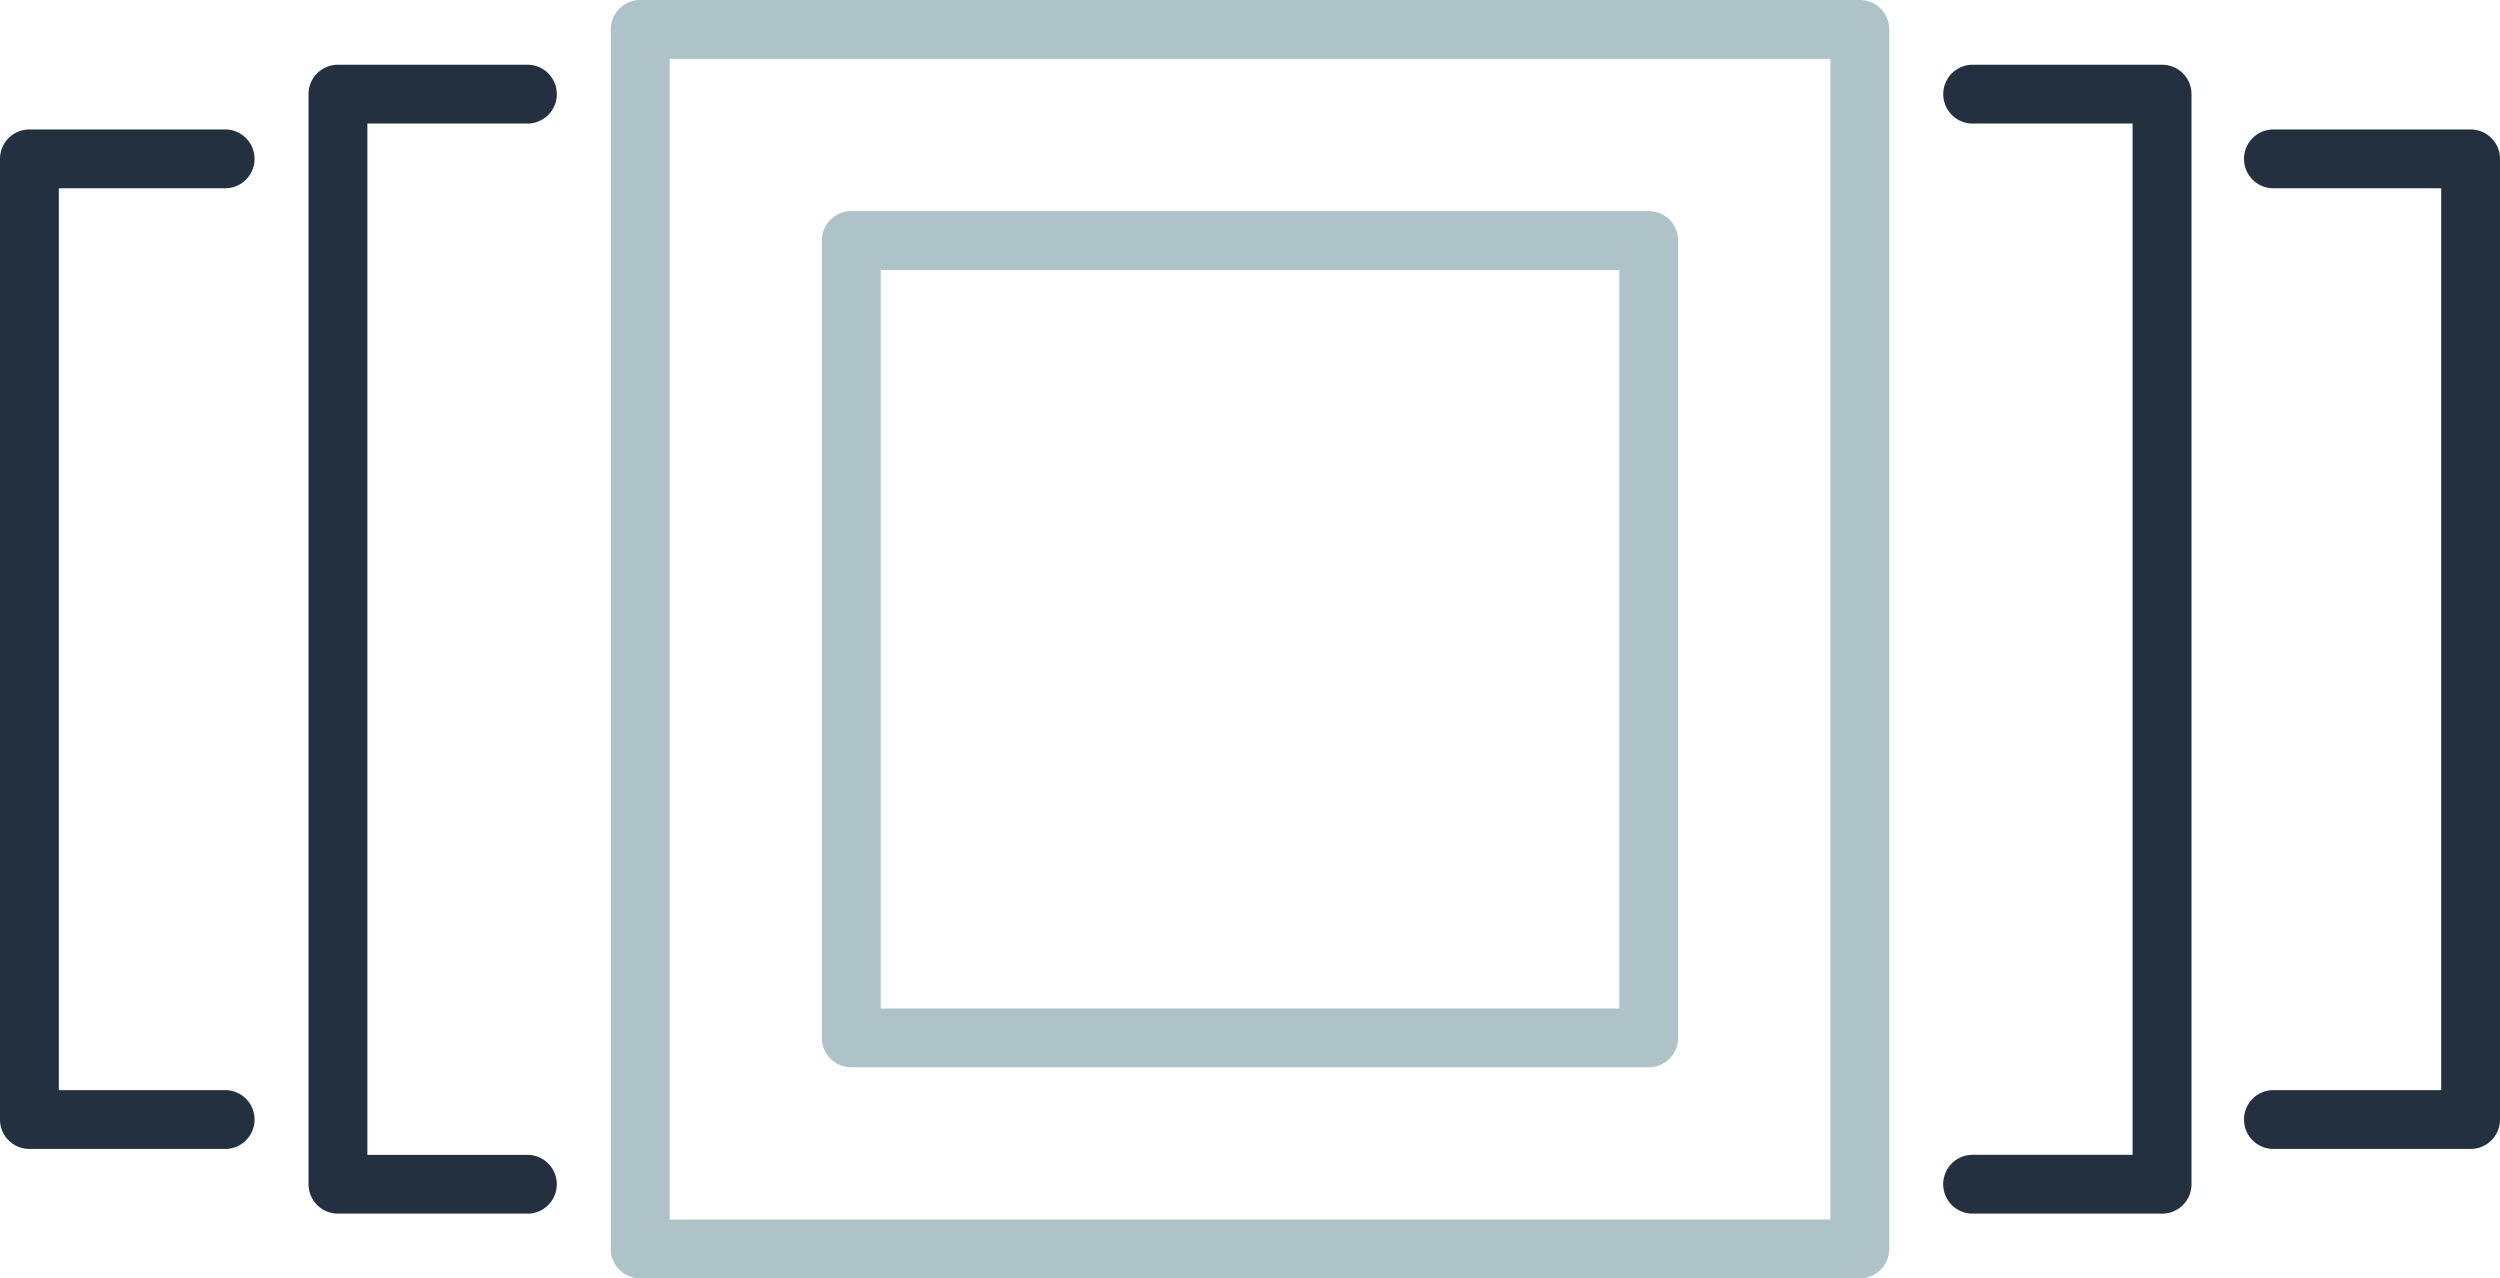 <svg xmlns="http://www.w3.org/2000/svg" xmlns:xlink="http://www.w3.org/1999/xlink" width="131.453" height="67.219" viewBox="0 0 131.453 67.219">
  <defs>
    <clipPath id="clip-path">
      <rect id="長方形_2054" data-name="長方形 2054" width="131.453" height="67.219" fill="none"/>
    </clipPath>
  </defs>
  <g id="グループ_2414" data-name="グループ 2414" transform="translate(0 0)">
    <g id="グループ_2413" data-name="グループ 2413" transform="translate(0 0)" clip-path="url(#clip-path)">
      <path id="パス_4675" data-name="パス 4675" d="M102.378,67.219H38.253a1.546,1.546,0,0,1-1.547-1.546V1.547A1.547,1.547,0,0,1,38.253,0h64.126a1.547,1.547,0,0,1,1.547,1.547V65.673a1.546,1.546,0,0,1-1.547,1.546M39.8,64.126h61.032V3.093H39.8ZM91.28,56.12H49.352a1.546,1.546,0,0,1-1.547-1.546V12.646A1.547,1.547,0,0,1,49.352,11.1H91.28a1.547,1.547,0,0,1,1.546,1.547V54.574A1.546,1.546,0,0,1,91.28,56.12M50.9,53.027H89.733V14.192H50.9Z" transform="translate(-4.589 0)" fill="#aec3c7"/>
      <path id="パス_4676" data-name="パス 4676" d="M30.087,64.3h-10a1.547,1.547,0,0,1-1.546-1.546V5.436A1.546,1.546,0,0,1,20.089,3.89h10a1.547,1.547,0,0,1,0,3.093H21.636V61.209h8.451a1.547,1.547,0,0,1,0,3.093" transform="translate(-2.318 -0.486)" fill="#233040"/>
      <path id="パス_4677" data-name="パス 4677" d="M11.877,61.385H1.547A1.546,1.546,0,0,1,0,59.839V9.326A1.547,1.547,0,0,1,1.547,7.779h10.33a1.547,1.547,0,0,1,0,3.093H3.093v47.42h8.784a1.547,1.547,0,0,1,0,3.093" transform="translate(0 -0.972)" fill="#233040"/>
      <path id="パス_4678" data-name="パス 4678" d="M128.277,64.3h-10a1.547,1.547,0,0,1,0-3.093h8.451V6.983H118.28a1.547,1.547,0,0,1,0-3.093h10a1.545,1.545,0,0,1,1.546,1.546v57.32a1.546,1.546,0,0,1-1.546,1.546" transform="translate(-14.594 -0.486)" fill="#233040"/>
      <path id="パス_4679" data-name="パス 4679" d="M146.772,61.385H136.444a1.547,1.547,0,1,1,0-3.093h8.782V10.872h-8.782a1.547,1.547,0,1,1,0-3.093h10.328a1.546,1.546,0,0,1,1.546,1.547V59.839a1.545,1.545,0,0,1-1.546,1.546" transform="translate(-16.865 -0.972)" fill="#233040"/>
    </g>
  </g>
</svg>
